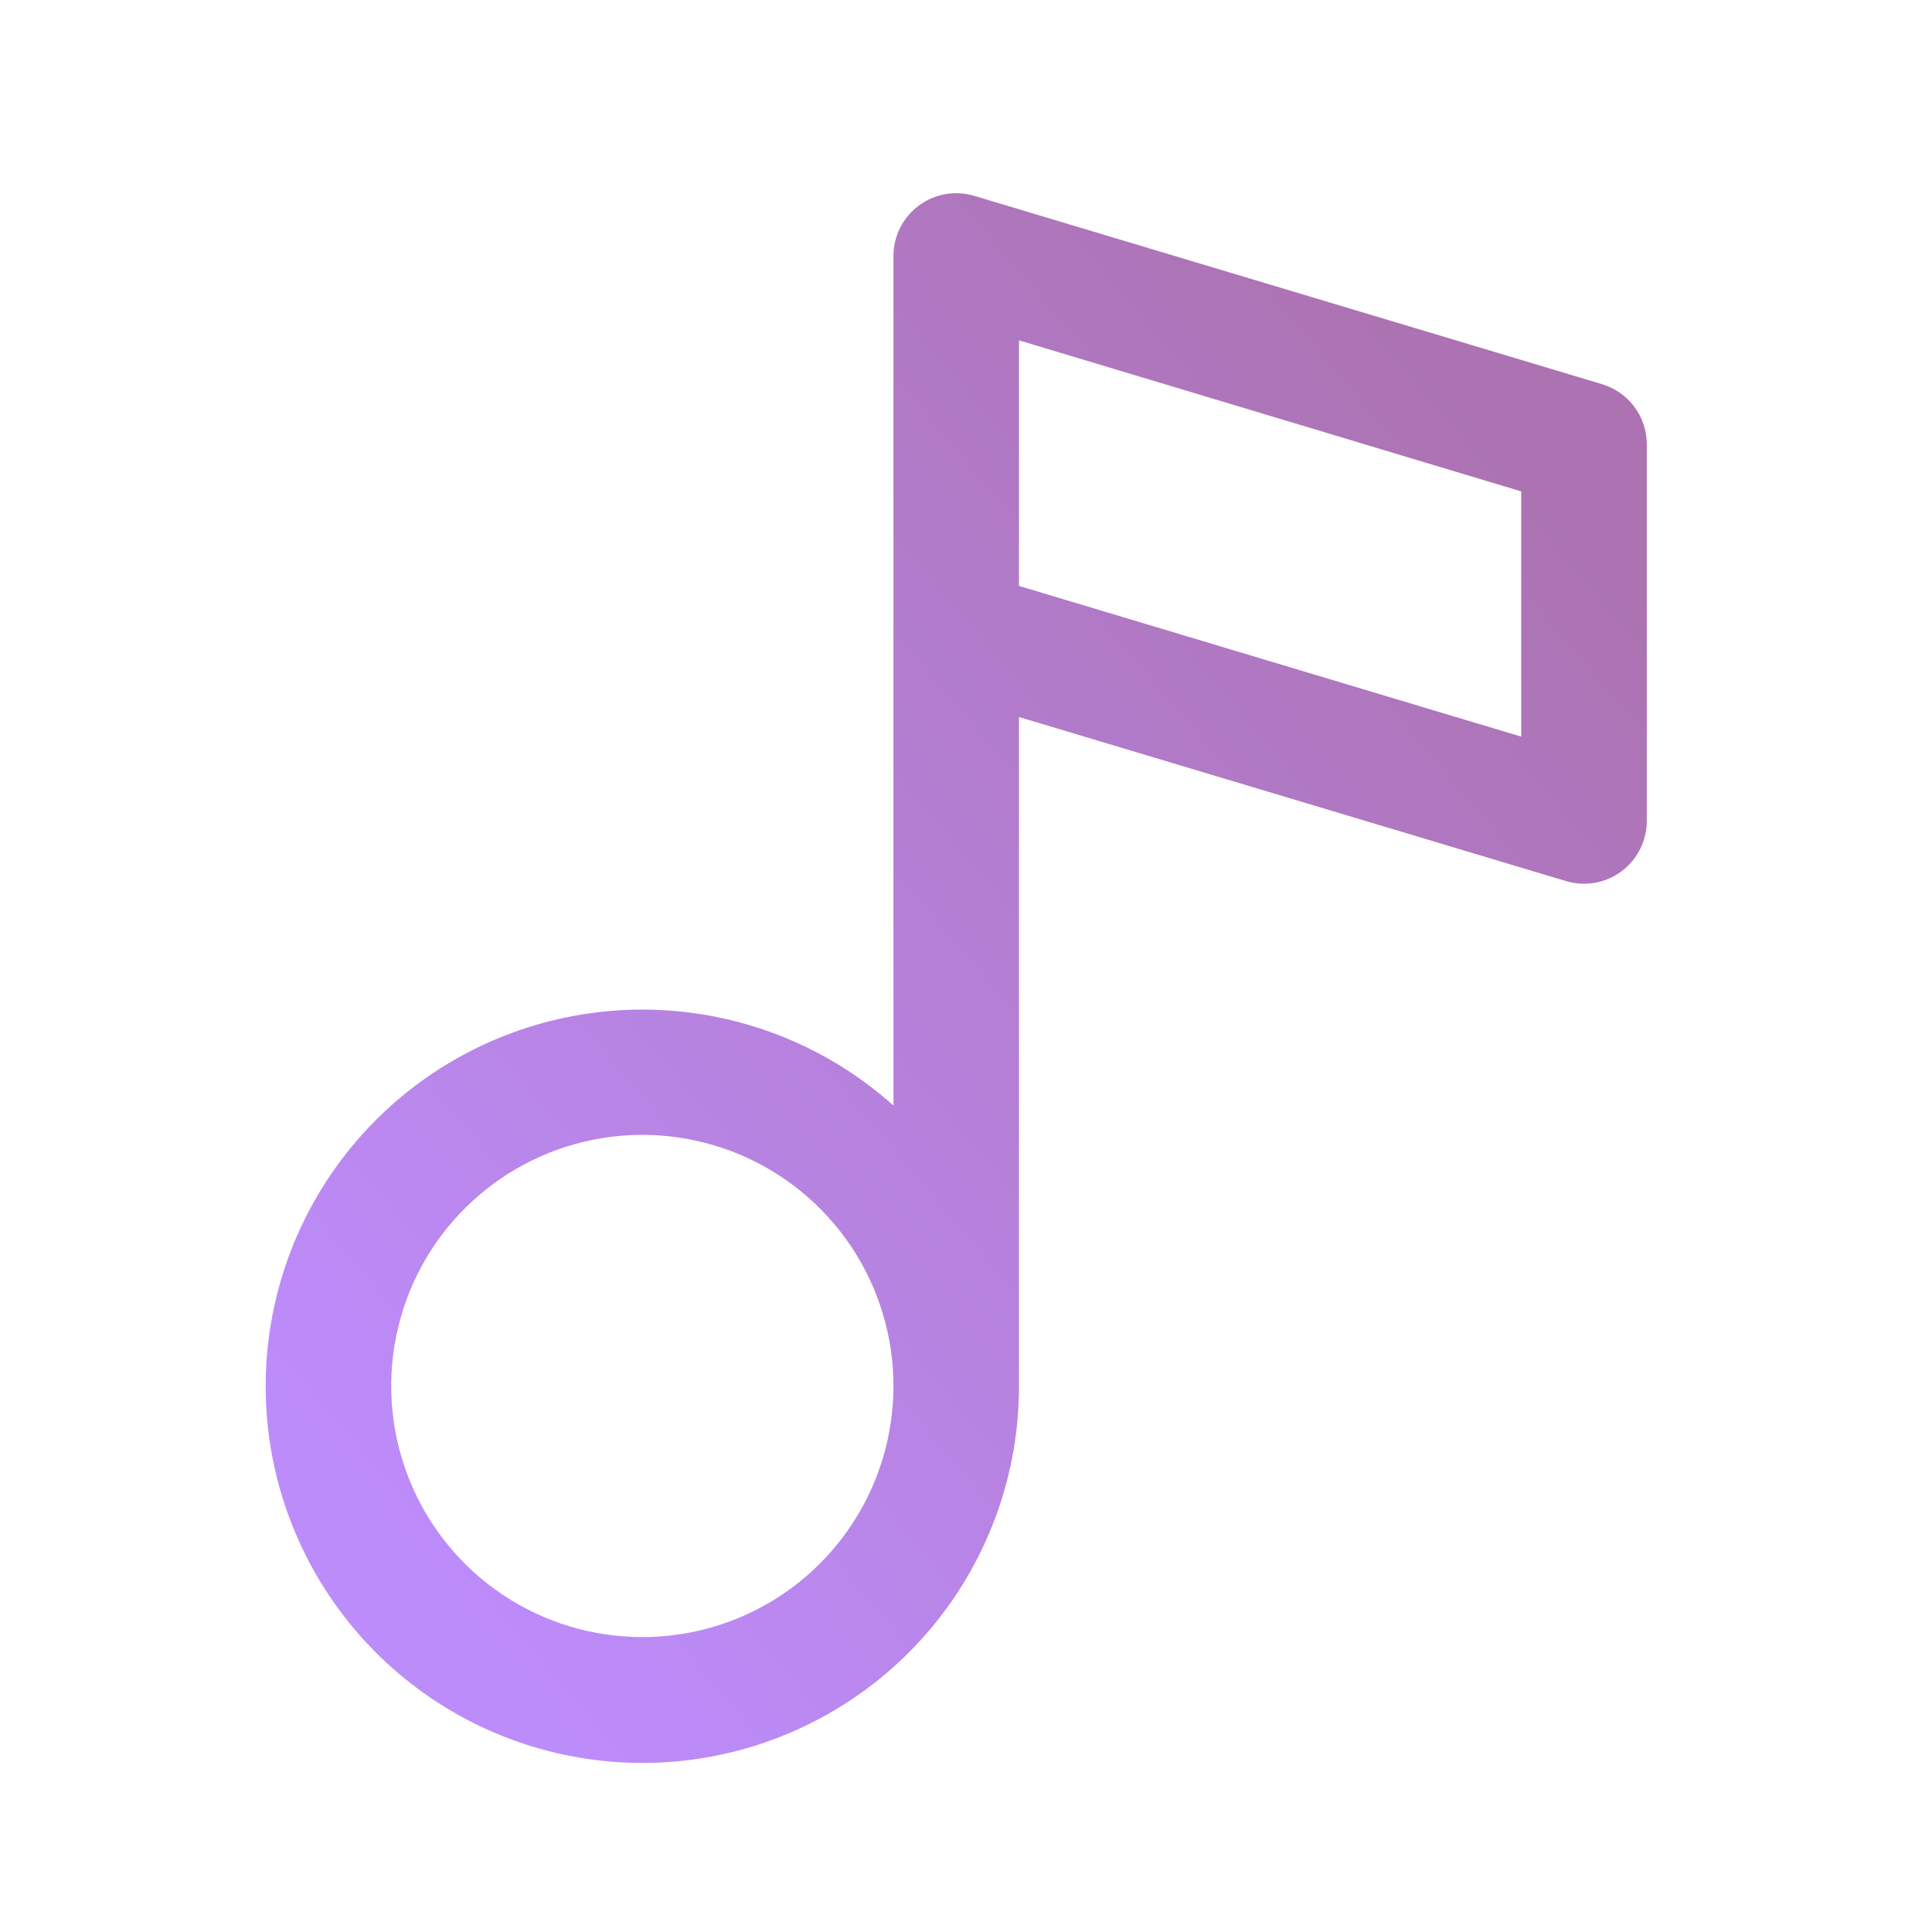 <svg width="40" height="40" viewBox="0 0 40 40" fill="none" xmlns="http://www.w3.org/2000/svg">
<path d="M33.169 7.954L20.171 4.055C19.977 3.997 19.772 3.985 19.573 4.02C19.373 4.055 19.184 4.136 19.022 4.257C18.859 4.378 18.727 4.535 18.636 4.716C18.545 4.897 18.498 5.097 18.498 5.299V22.889C17.167 21.698 15.467 21 13.684 20.912C11.9 20.824 10.14 21.351 8.698 22.404C7.256 23.458 6.219 24.975 5.761 26.701C5.303 28.427 5.451 30.258 6.181 31.888C6.91 33.518 8.177 34.848 9.77 35.656C11.363 36.464 13.184 36.701 14.931 36.327C16.677 35.953 18.242 34.992 19.365 33.603C20.487 32.214 21.099 30.481 21.097 28.695V14.845L32.422 18.242C32.616 18.3 32.821 18.312 33.02 18.277C33.22 18.242 33.408 18.161 33.571 18.04C33.733 17.919 33.865 17.762 33.956 17.581C34.047 17.4 34.095 17.2 34.095 16.997V9.199C34.095 8.919 34.005 8.647 33.838 8.423C33.671 8.199 33.437 8.035 33.169 7.954ZM13.299 33.894C12.27 33.894 11.265 33.59 10.41 33.018C9.555 32.447 8.889 31.635 8.495 30.685C8.102 29.735 7.999 28.69 8.199 27.681C8.4 26.672 8.895 25.746 9.622 25.019C10.349 24.292 11.276 23.797 12.284 23.596C13.293 23.395 14.338 23.498 15.288 23.892C16.238 24.285 17.05 24.952 17.622 25.807C18.193 26.662 18.498 27.667 18.498 28.695C18.498 30.074 17.95 31.397 16.975 32.372C16 33.347 14.678 33.894 13.299 33.894ZM31.495 15.251L21.097 12.131V7.046L31.495 10.174V15.251Z" fill="url(#paint0_linear_3197_60934)"/>
<defs>
<linearGradient id="paint0_linear_3197_60934" x1="27.674" y1="4.588" x2="2.886" y2="25.685" gradientUnits="userSpaceOnUse">
<stop stop-color="#AC72B1"/>
<stop offset="1" stop-color="#BD8CFB"/>
</linearGradient>
</defs>
</svg>
